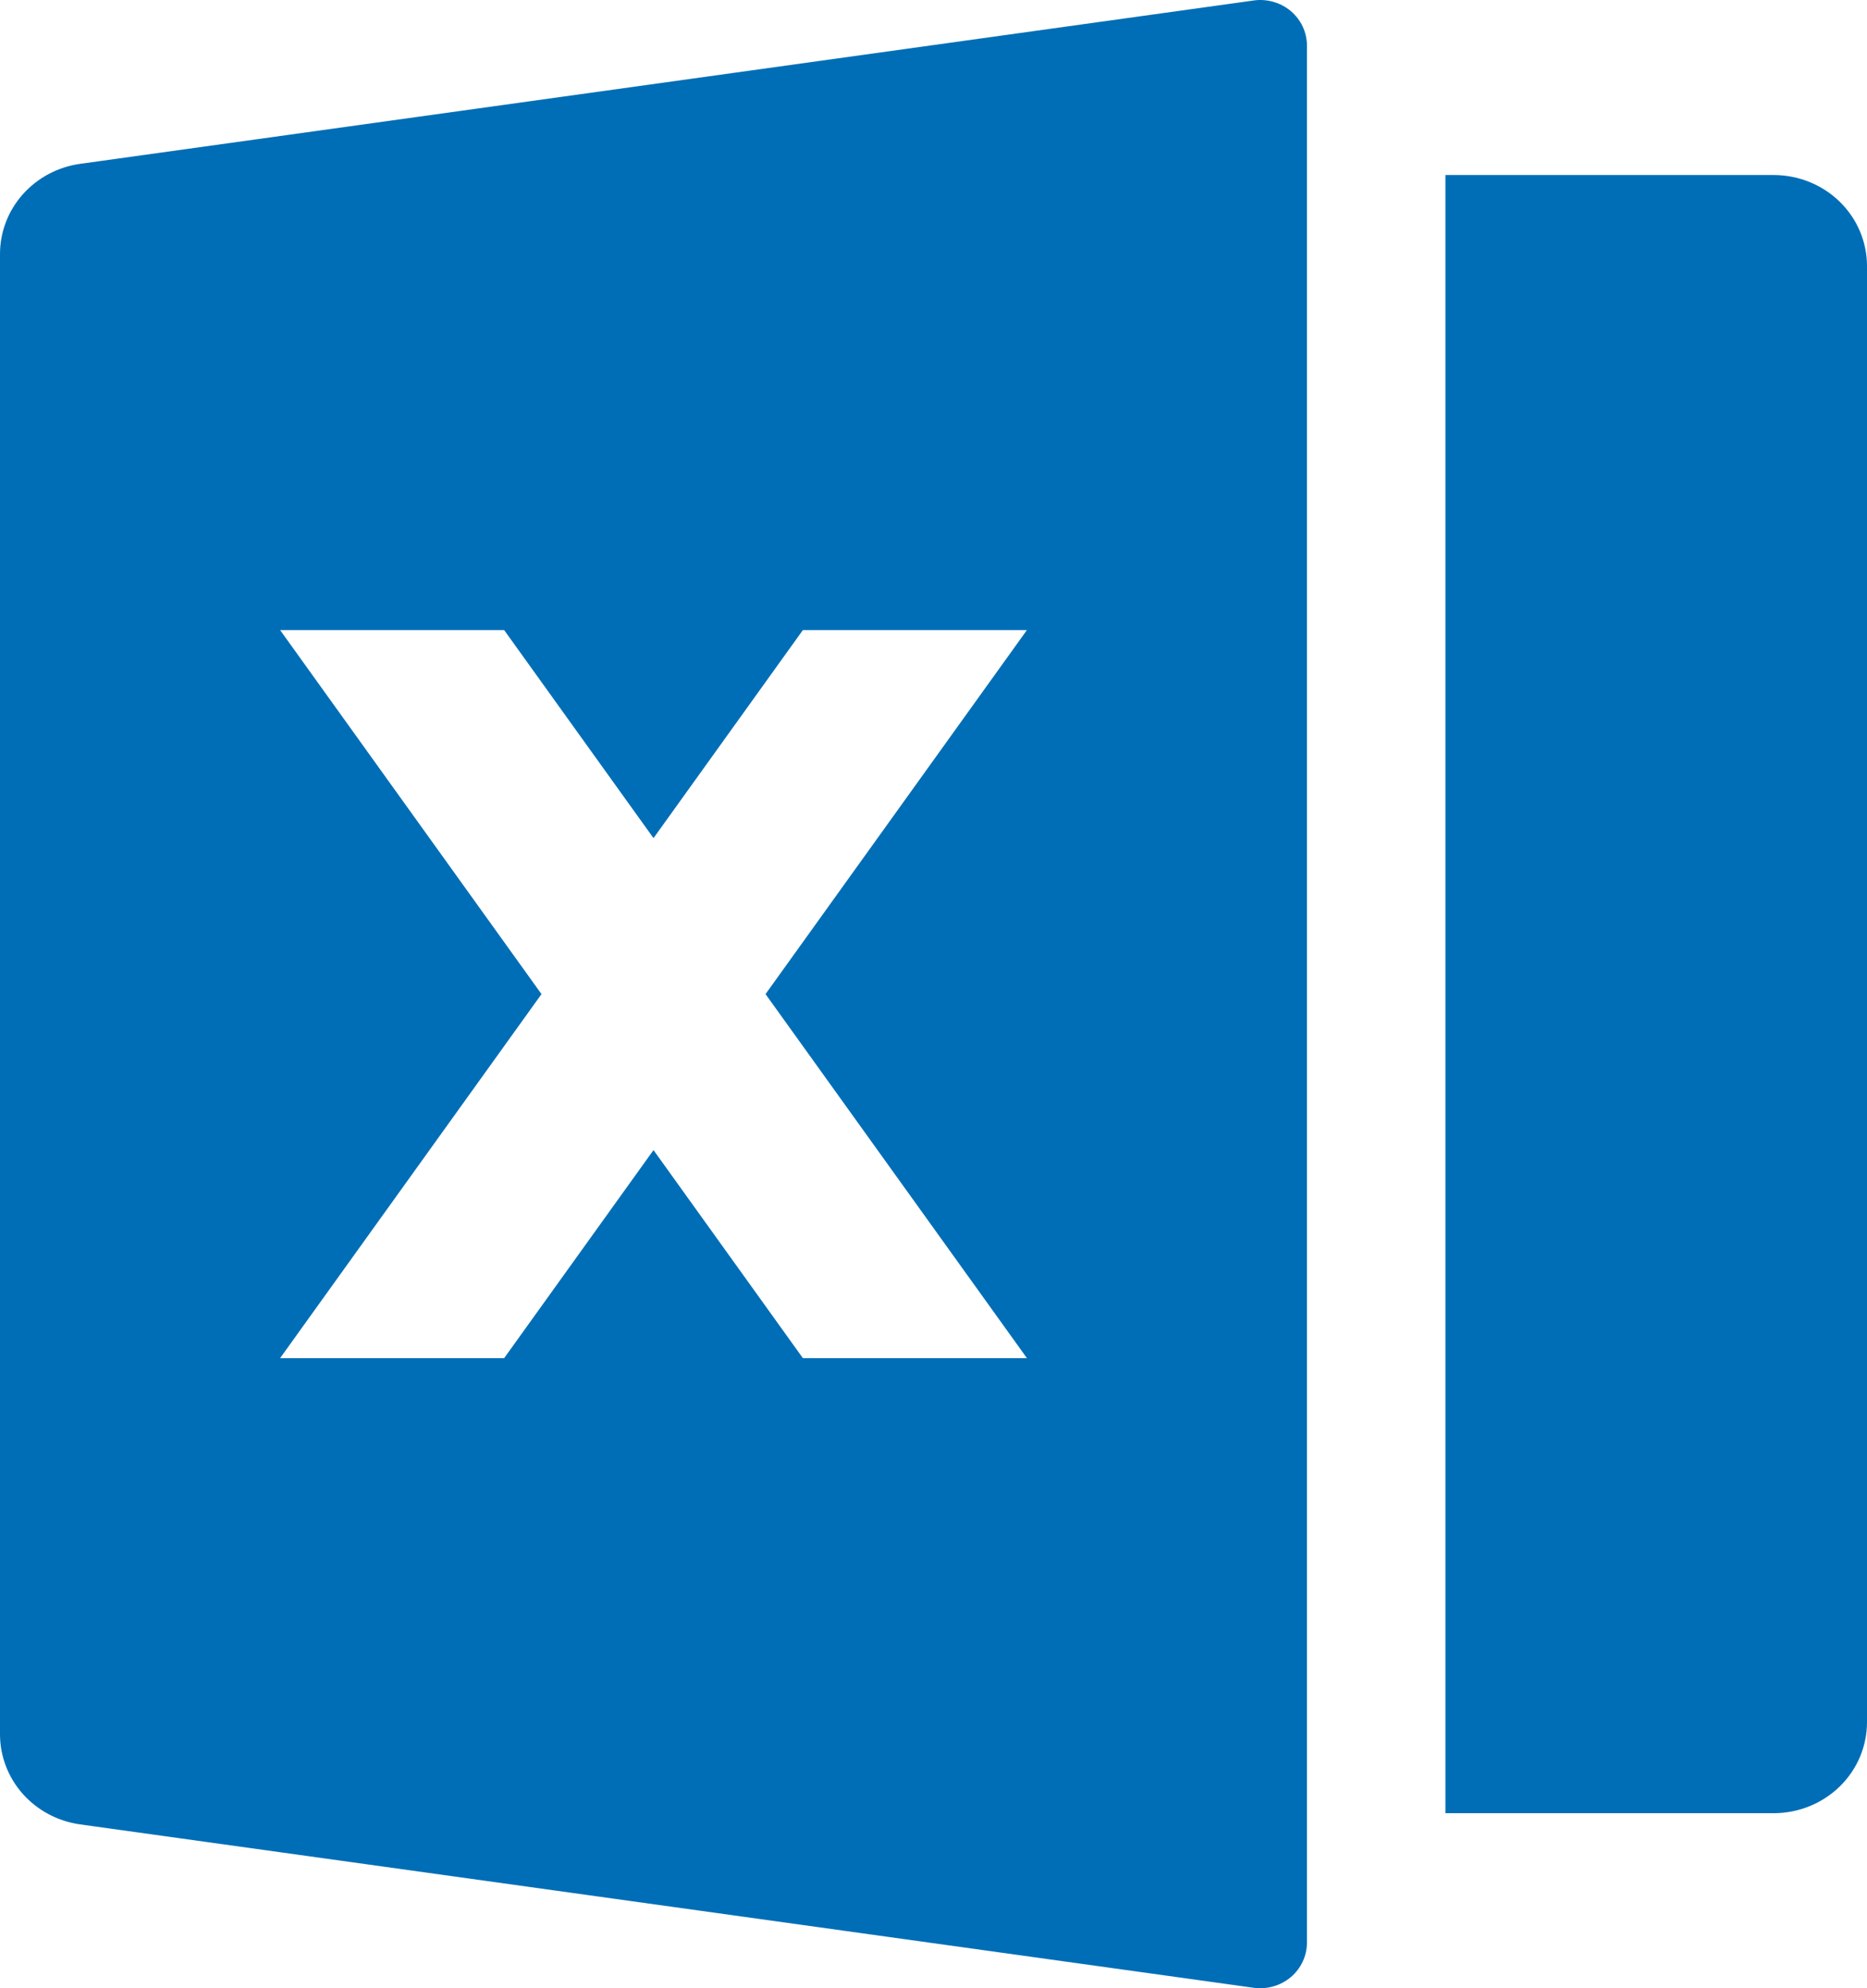 <svg width="31" height="33" viewBox="0 0 31 33" fill="none" xmlns="http://www.w3.org/2000/svg">
<path d="M1.333 2.719L20.816 0.008C20.925 -0.008 21.037 0 21.144 0.031C21.25 0.061 21.349 0.113 21.433 0.184C21.516 0.255 21.584 0.342 21.63 0.441C21.676 0.539 21.7 0.646 21.701 0.754V32.246C21.7 32.354 21.676 32.461 21.63 32.559C21.584 32.657 21.517 32.745 21.433 32.816C21.349 32.886 21.251 32.939 21.145 32.969C21.038 33 20.927 33.008 20.817 32.993L1.331 30.281C0.962 30.23 0.624 30.05 0.379 29.776C0.135 29.501 3.5812e-06 29.149 0 28.786V4.215C3.5812e-06 3.851 0.135 3.499 0.379 3.225C0.624 2.95 0.963 2.77 1.333 2.719ZM24 2.905H29.45C29.861 2.905 30.255 3.064 30.546 3.347C30.837 3.631 31 4.015 31 4.416V28.585C31 28.985 30.837 29.37 30.546 29.653C30.255 29.936 29.861 30.095 29.45 30.095H24V2.905ZM12.711 16.5L17.051 10.458H13.331L10.851 13.911L8.371 10.458H4.651L8.991 16.5L4.651 22.542H8.371L10.851 19.089L13.331 22.542H17.051L12.711 16.5Z" fill="#006EB6"/>
</svg>
